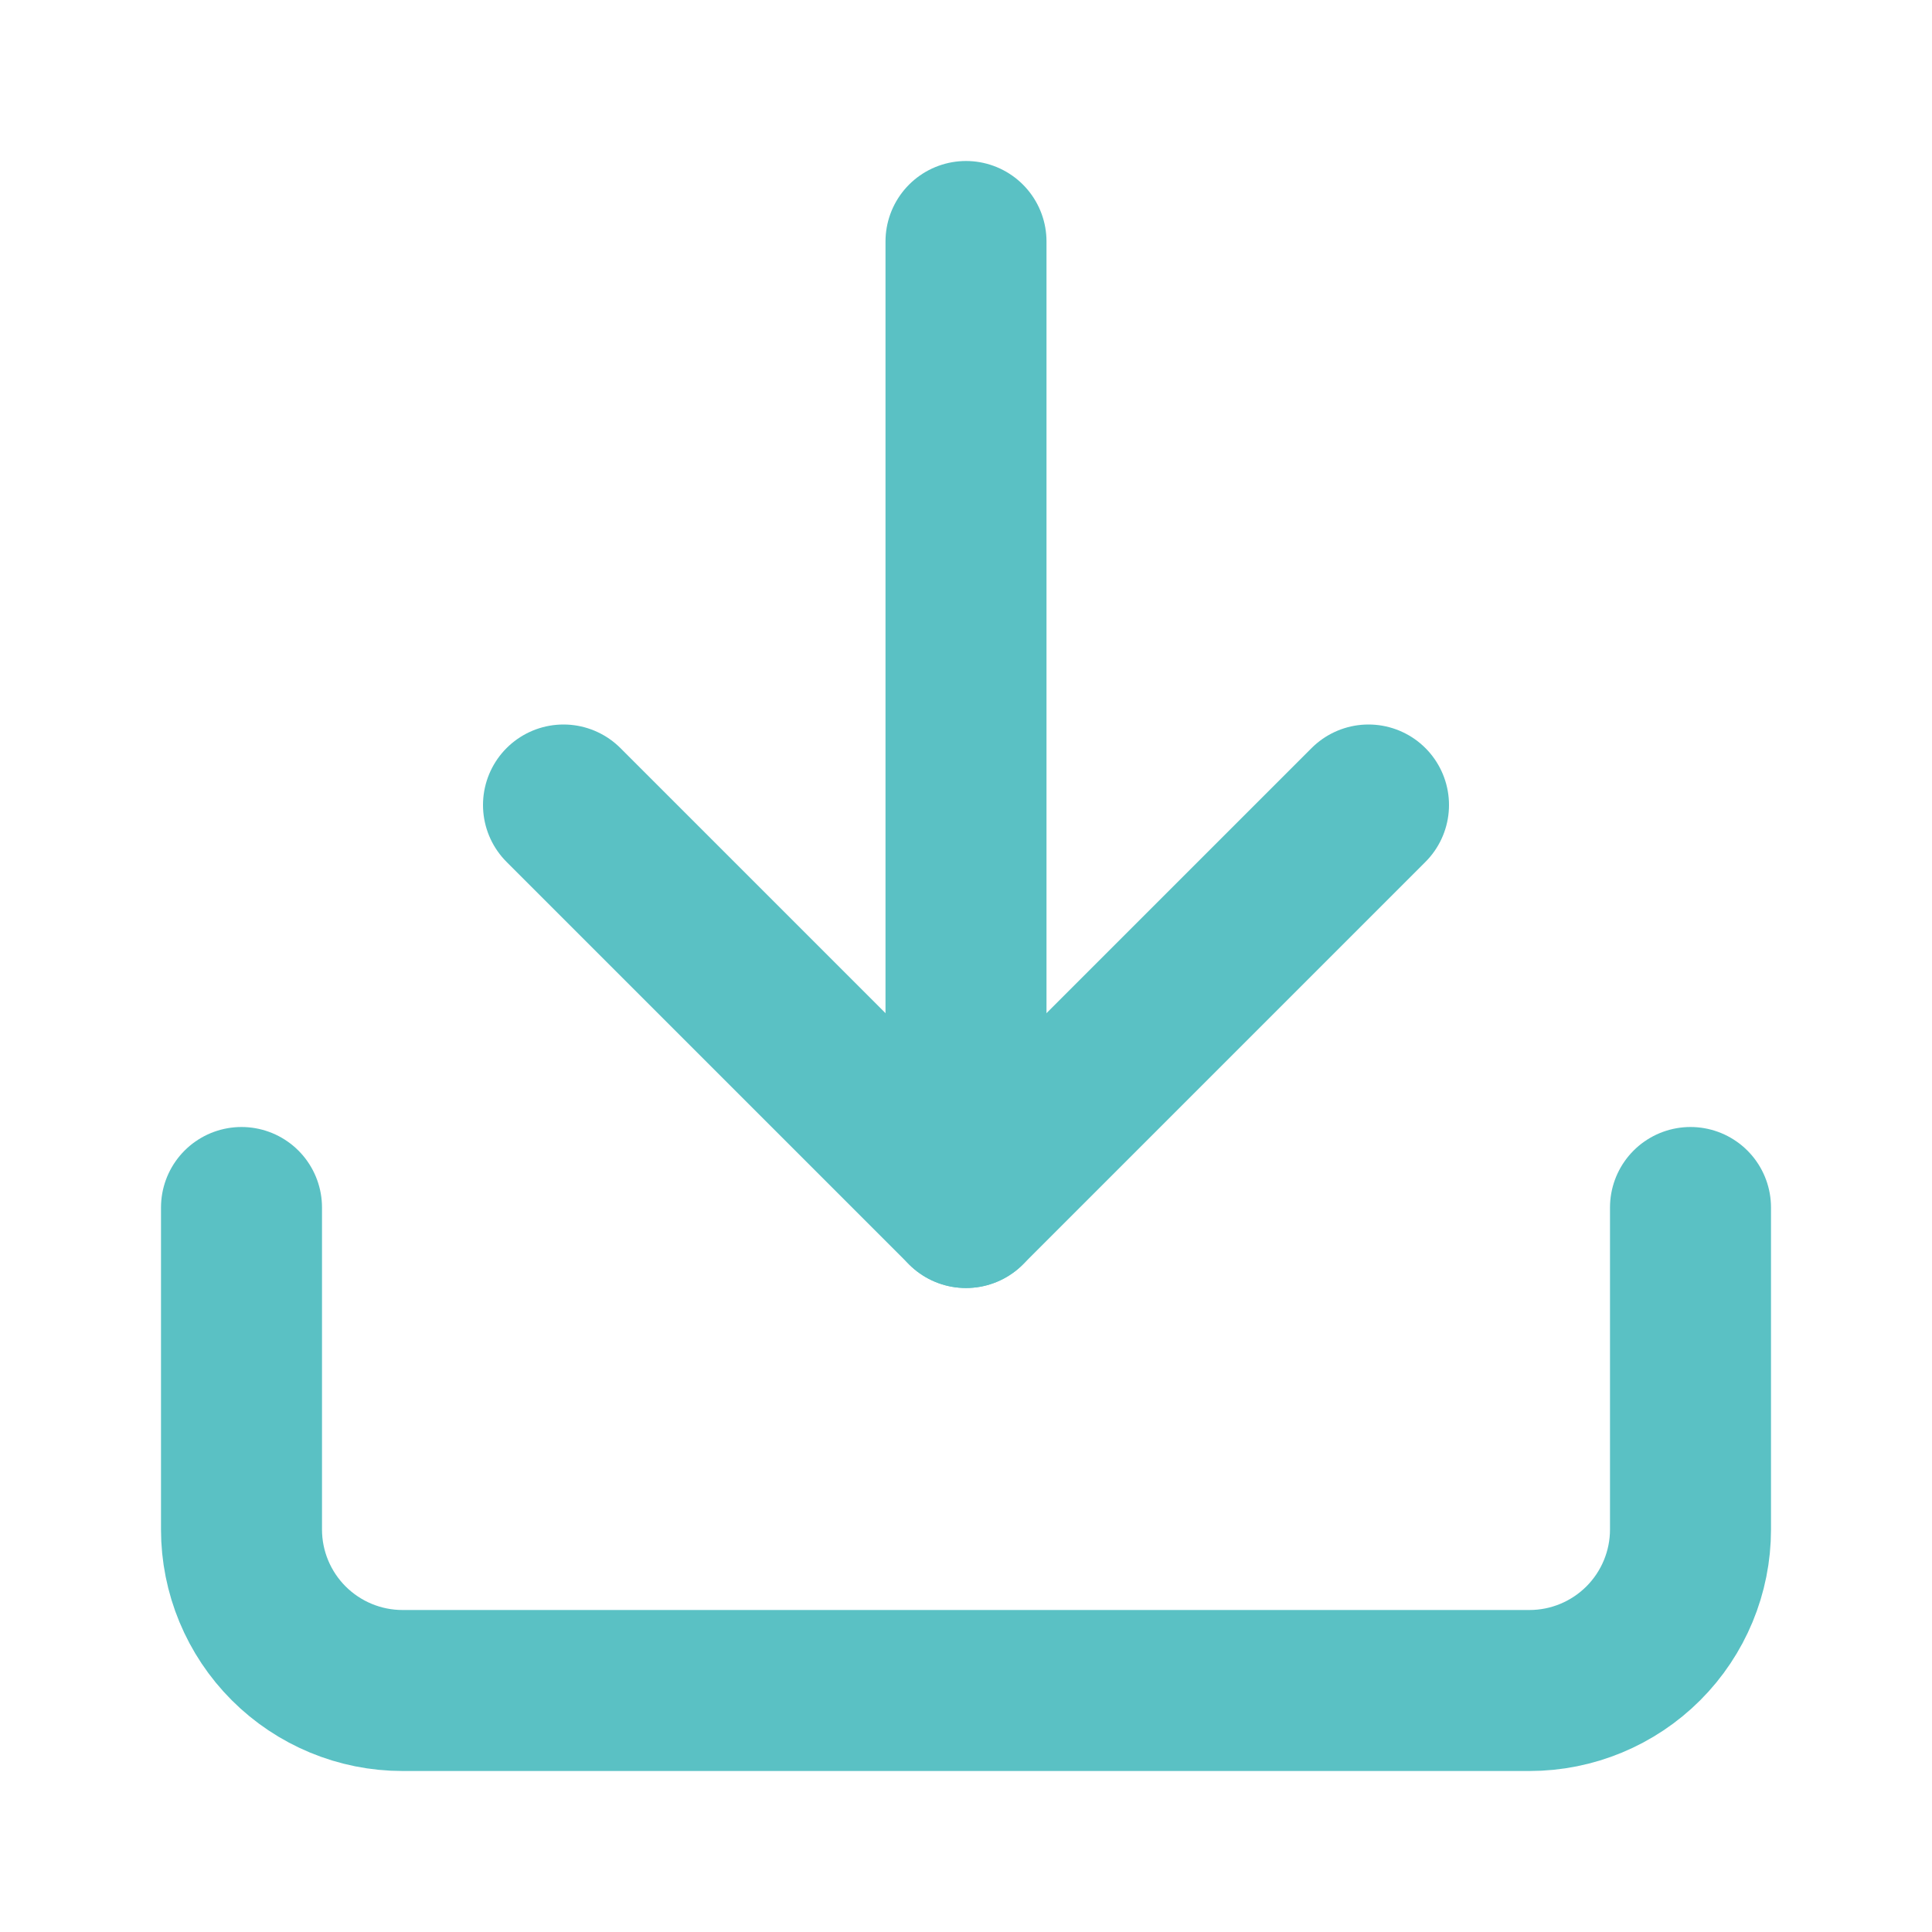 <svg width="24" height="24" viewBox="0 0 24 24" fill="none" xmlns="http://www.w3.org/2000/svg">
<path d="M21 15V19C21 19.53 20.789 20.039 20.414 20.414C20.039 20.789 19.53 21 19 21H5C4.47 21 3.961 20.789 3.586 20.414C3.211 20.039 3 19.53 3 19V15" stroke="#5AC1C4" stroke-width="2" stroke-linecap="round" stroke-linejoin="round"/>
<path d="M7 10L12 15L17 10" stroke="#5AC1C4" stroke-width="2" stroke-linecap="round" stroke-linejoin="round"/>
<path d="M12 15V3" stroke="#5AC1C4" stroke-width="2" stroke-linecap="round" stroke-linejoin="round"/>
</svg>

